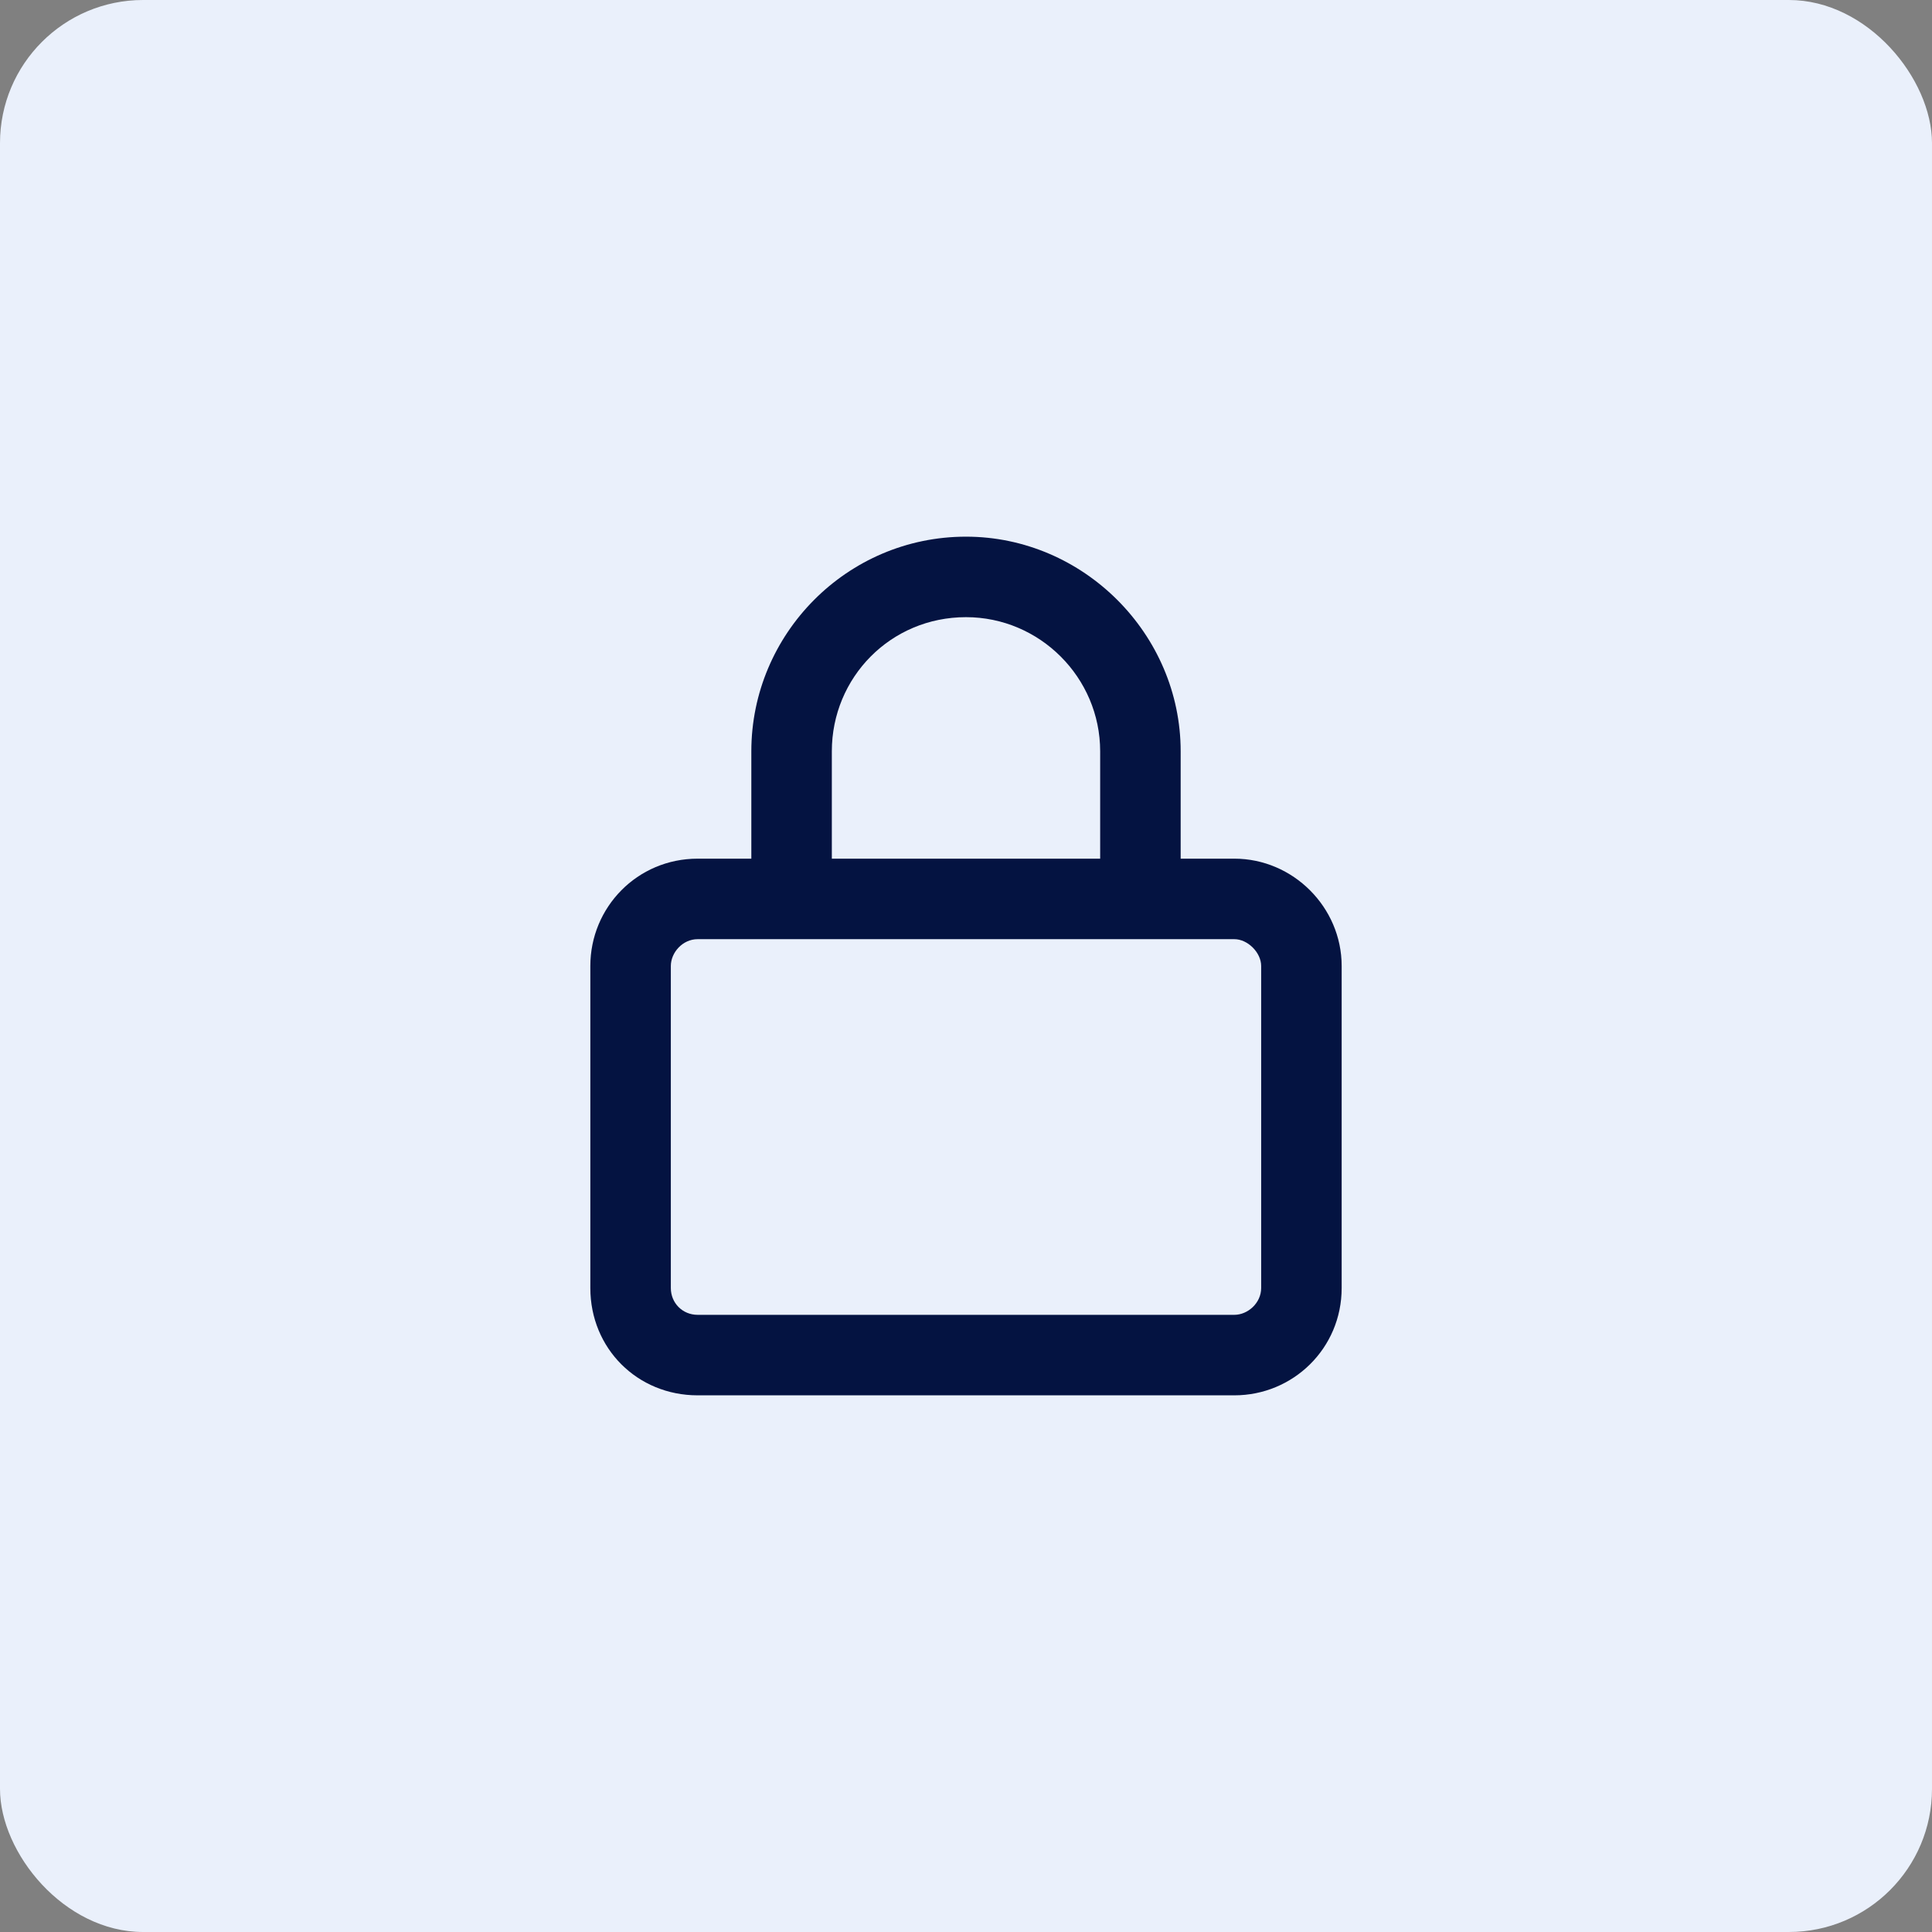 <svg width="54" height="54" viewBox="0 0 54 54" fill="none" xmlns="http://www.w3.org/2000/svg">
<rect x="0" y="0" width="54" height="54" fill="#808080" stroke="none"/>
<rect width="54" height="54" rx="4" fill="#EAF0FB"/>
<path d="M23.25 21V24H30.75V21C30.75 18.938 29.062 17.25 27 17.25C24.891 17.25 23.25 18.938 23.25 21ZM21 24V21C21 17.719 23.672 15 27 15C30.281 15 33 17.719 33 21V24H34.5C36.141 24 37.5 25.359 37.5 27V36C37.5 37.688 36.141 39 34.5 39H19.5C17.812 39 16.5 37.688 16.5 36V27C16.5 25.359 17.812 24 19.5 24H21ZM18.75 27V36C18.75 36.422 19.078 36.75 19.5 36.75H34.5C34.875 36.75 35.25 36.422 35.25 36V27C35.25 26.625 34.875 26.25 34.5 26.25H19.5C19.078 26.25 18.75 26.625 18.75 27Z" fill="#041341"/>
</svg>
